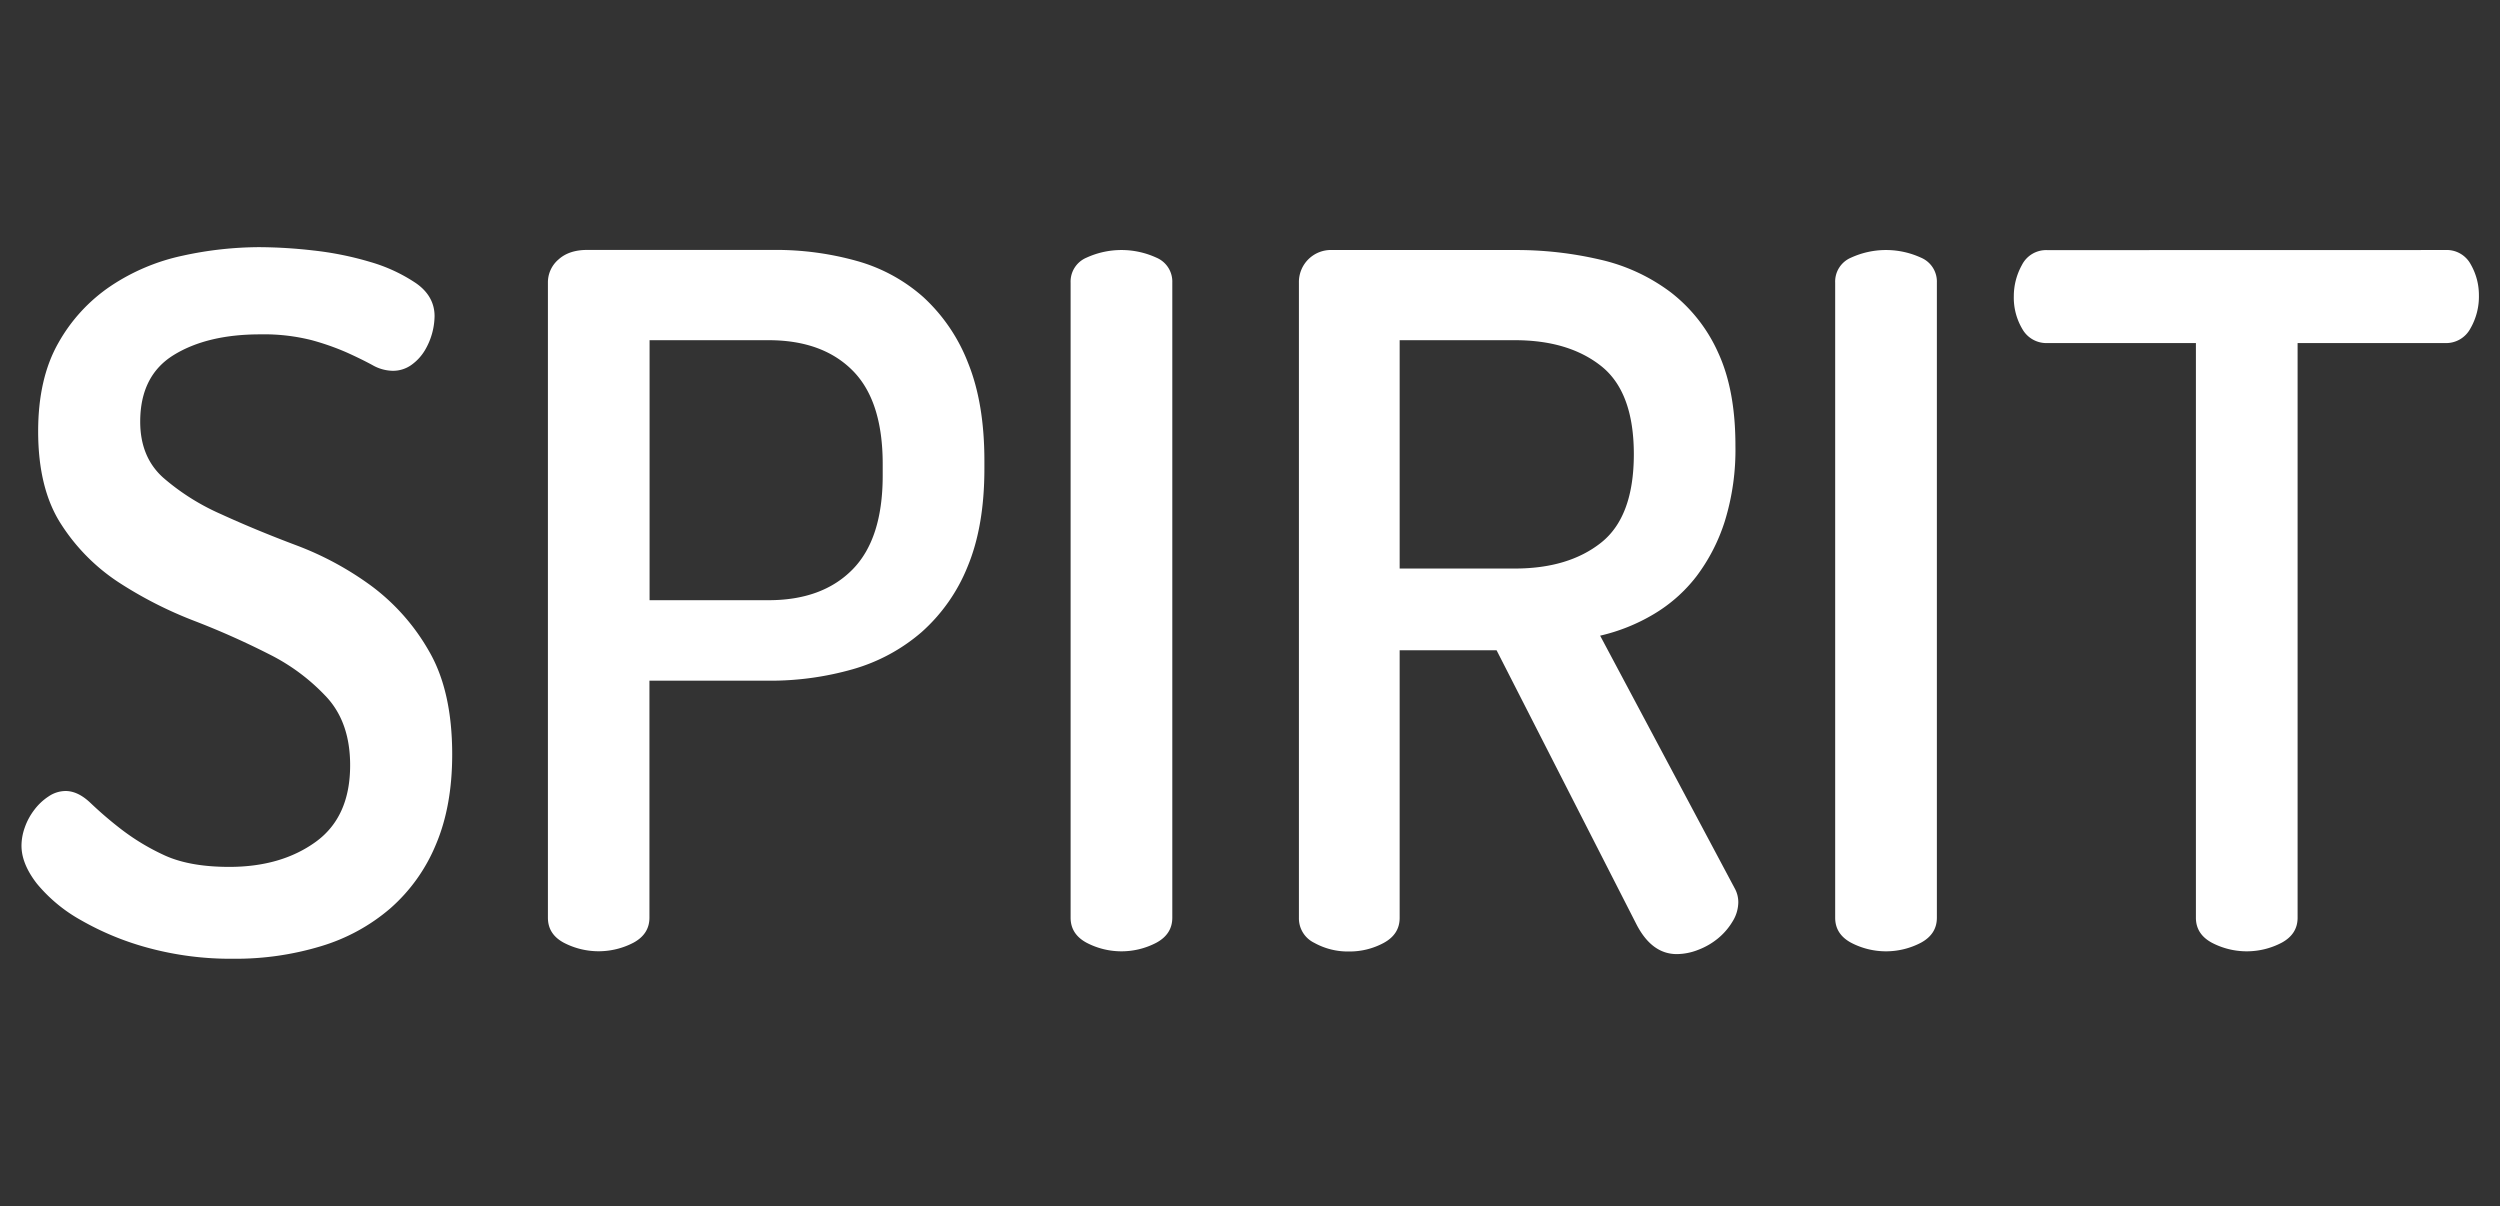 <?xml version="1.0" encoding="UTF-8"?> <svg xmlns="http://www.w3.org/2000/svg" id="Layer_1" data-name="Layer 1" viewBox="0 0 757.42 365.42"><rect x="0" y="0" width="757.42" height="365.42" fill="#333333" stroke="none"/><defs><style>.cls-1{fill:#fff;}</style></defs><title>spirit</title><path class="cls-1" d="M69.46,262.64q15.69,0,26.16-7.56t10.46-23.25q0-12.78-7-20.49a60.8,60.8,0,0,0-17.44-13.08,240.47,240.47,0,0,0-22.82-10.17A122.89,122.89,0,0,1,36,176.46a59.3,59.3,0,0,1-17.44-17.58q-7-10.75-7-28.2,0-16,6.1-26.74A50.54,50.54,0,0,1,33.56,86.65a62.57,62.57,0,0,1,21.66-9.16,109.75,109.75,0,0,1,23.54-2.61,150,150,0,0,1,16.13,1,97.58,97.58,0,0,1,17.3,3.49,49.29,49.29,0,0,1,13.8,6.4c3.78,2.61,5.67,6,5.67,10a20.84,20.84,0,0,1-3,10.47,14.75,14.75,0,0,1-4.07,4.36,9.61,9.61,0,0,1-5.67,1.74,12.77,12.77,0,0,1-6.1-1.74c-2.14-1.16-4.7-2.42-7.7-3.78a76.66,76.66,0,0,0-10.76-3.78,59,59,0,0,0-15.55-1.74q-16,0-26.16,6.25t-10.17,20.2q0,10.75,7,17a69,69,0,0,0,17.44,11q10.47,4.8,22.82,9.45a94.73,94.73,0,0,1,22.82,12.35,64,64,0,0,1,17.44,19.77q7,12.06,7,31.24,0,15.7-4.94,27.32a52.17,52.17,0,0,1-13.81,19.33,57.45,57.45,0,0,1-21.07,11.48,89,89,0,0,1-26.45,3.78,95.4,95.4,0,0,1-26-3.34,85.84,85.84,0,0,1-20.35-8.43,46.85,46.85,0,0,1-13.22-11q-4.65-6-4.65-11.48a16.68,16.68,0,0,1,1-5.53,19.31,19.31,0,0,1,2.91-5.37,17.13,17.13,0,0,1,4.36-4.07,9.22,9.22,0,0,1,5.09-1.6q3.76,0,7.56,3.63a116.36,116.36,0,0,0,9.15,7.85A68.21,68.21,0,0,0,49.55,259Q57.25,262.64,69.46,262.64Z"></path><path class="cls-1" d="M166,85.63a9.1,9.1,0,0,1,3.19-7q3.19-2.91,8.72-2.91h56.68a90.51,90.51,0,0,1,25,3.34,50.82,50.82,0,0,1,20.2,11,53,53,0,0,1,13.51,19.91q4.94,12.2,4.94,29.64V142q0,17.43-5.08,29.64a52.87,52.87,0,0,1-14,19.92,54.73,54.73,0,0,1-20.78,11.19,90.87,90.87,0,0,1-25.57,3.48H196.76v71.8q0,4.93-4.79,7.55a22.79,22.79,0,0,1-21.22,0Q166,283,166,278.05Zm30.8,17.44v78.77h36.05q16.27,0,25.43-9.3t9.15-28.49v-3.48q0-19.18-9.15-28.34t-25.43-9.16Z"></path><path class="cls-1" d="M324.36,85.63a7.86,7.86,0,0,1,4.8-7.56,25.4,25.4,0,0,1,21.21,0,7.86,7.86,0,0,1,4.8,7.56V278.05q0,4.93-4.8,7.55a22.77,22.77,0,0,1-21.21,0q-4.8-2.61-4.8-7.55Z"></path><path class="cls-1" d="M393.53,85.63a9.7,9.7,0,0,1,10.18-9.88h55.22a111.27,111.27,0,0,1,25.87,2.91,56.27,56.27,0,0,1,21.36,9.88,47.65,47.65,0,0,1,14.39,18.31q5.24,11.34,5.23,28.19a73.34,73.34,0,0,1-3.2,22.82A55.51,55.51,0,0,1,514,174.57a45.82,45.82,0,0,1-12.94,11.48,56.43,56.43,0,0,1-16.27,6.54L525.49,269a8.73,8.73,0,0,1,1.16,4.36,11.26,11.26,0,0,1-1.74,5.82,19.82,19.82,0,0,1-4.36,5.08,21.29,21.29,0,0,1-6,3.49,17.93,17.93,0,0,1-6.54,1.31q-7.56,0-12.21-9L453.41,197H424.05v81.1q0,4.93-4.79,7.55a21.75,21.75,0,0,1-10.61,2.62,20.92,20.92,0,0,1-10.47-2.62,8.23,8.23,0,0,1-4.65-7.55Zm30.52,17.44v69.18h34.88q16.27,0,26.16-7.85T495,137.66q0-18.89-9.88-26.74t-26.16-7.85Z"></path><path class="cls-1" d="M556,85.63a7.85,7.85,0,0,1,4.79-7.56,25.42,25.42,0,0,1,21.22,0,7.86,7.86,0,0,1,4.8,7.56V278.05q0,4.93-4.8,7.55a22.79,22.79,0,0,1-21.22,0Q556,283,556,278.05Z"></path><path class="cls-1" d="M740.86,75.75a8.23,8.23,0,0,1,7.7,4.36,18.66,18.66,0,0,1,2.47,9.3,19.39,19.39,0,0,1-2.61,10.17,8.33,8.33,0,0,1-7.56,4.36H696.1V278.05q0,4.93-4.8,7.55a22.77,22.77,0,0,1-21.21,0q-4.8-2.61-4.8-7.55V103.94h-45a8.37,8.37,0,0,1-7.56-4.21,18.66,18.66,0,0,1-2.61-10,19.48,19.48,0,0,1,2.46-9.45,8.21,8.21,0,0,1,7.71-4.5Z"></path></svg> 